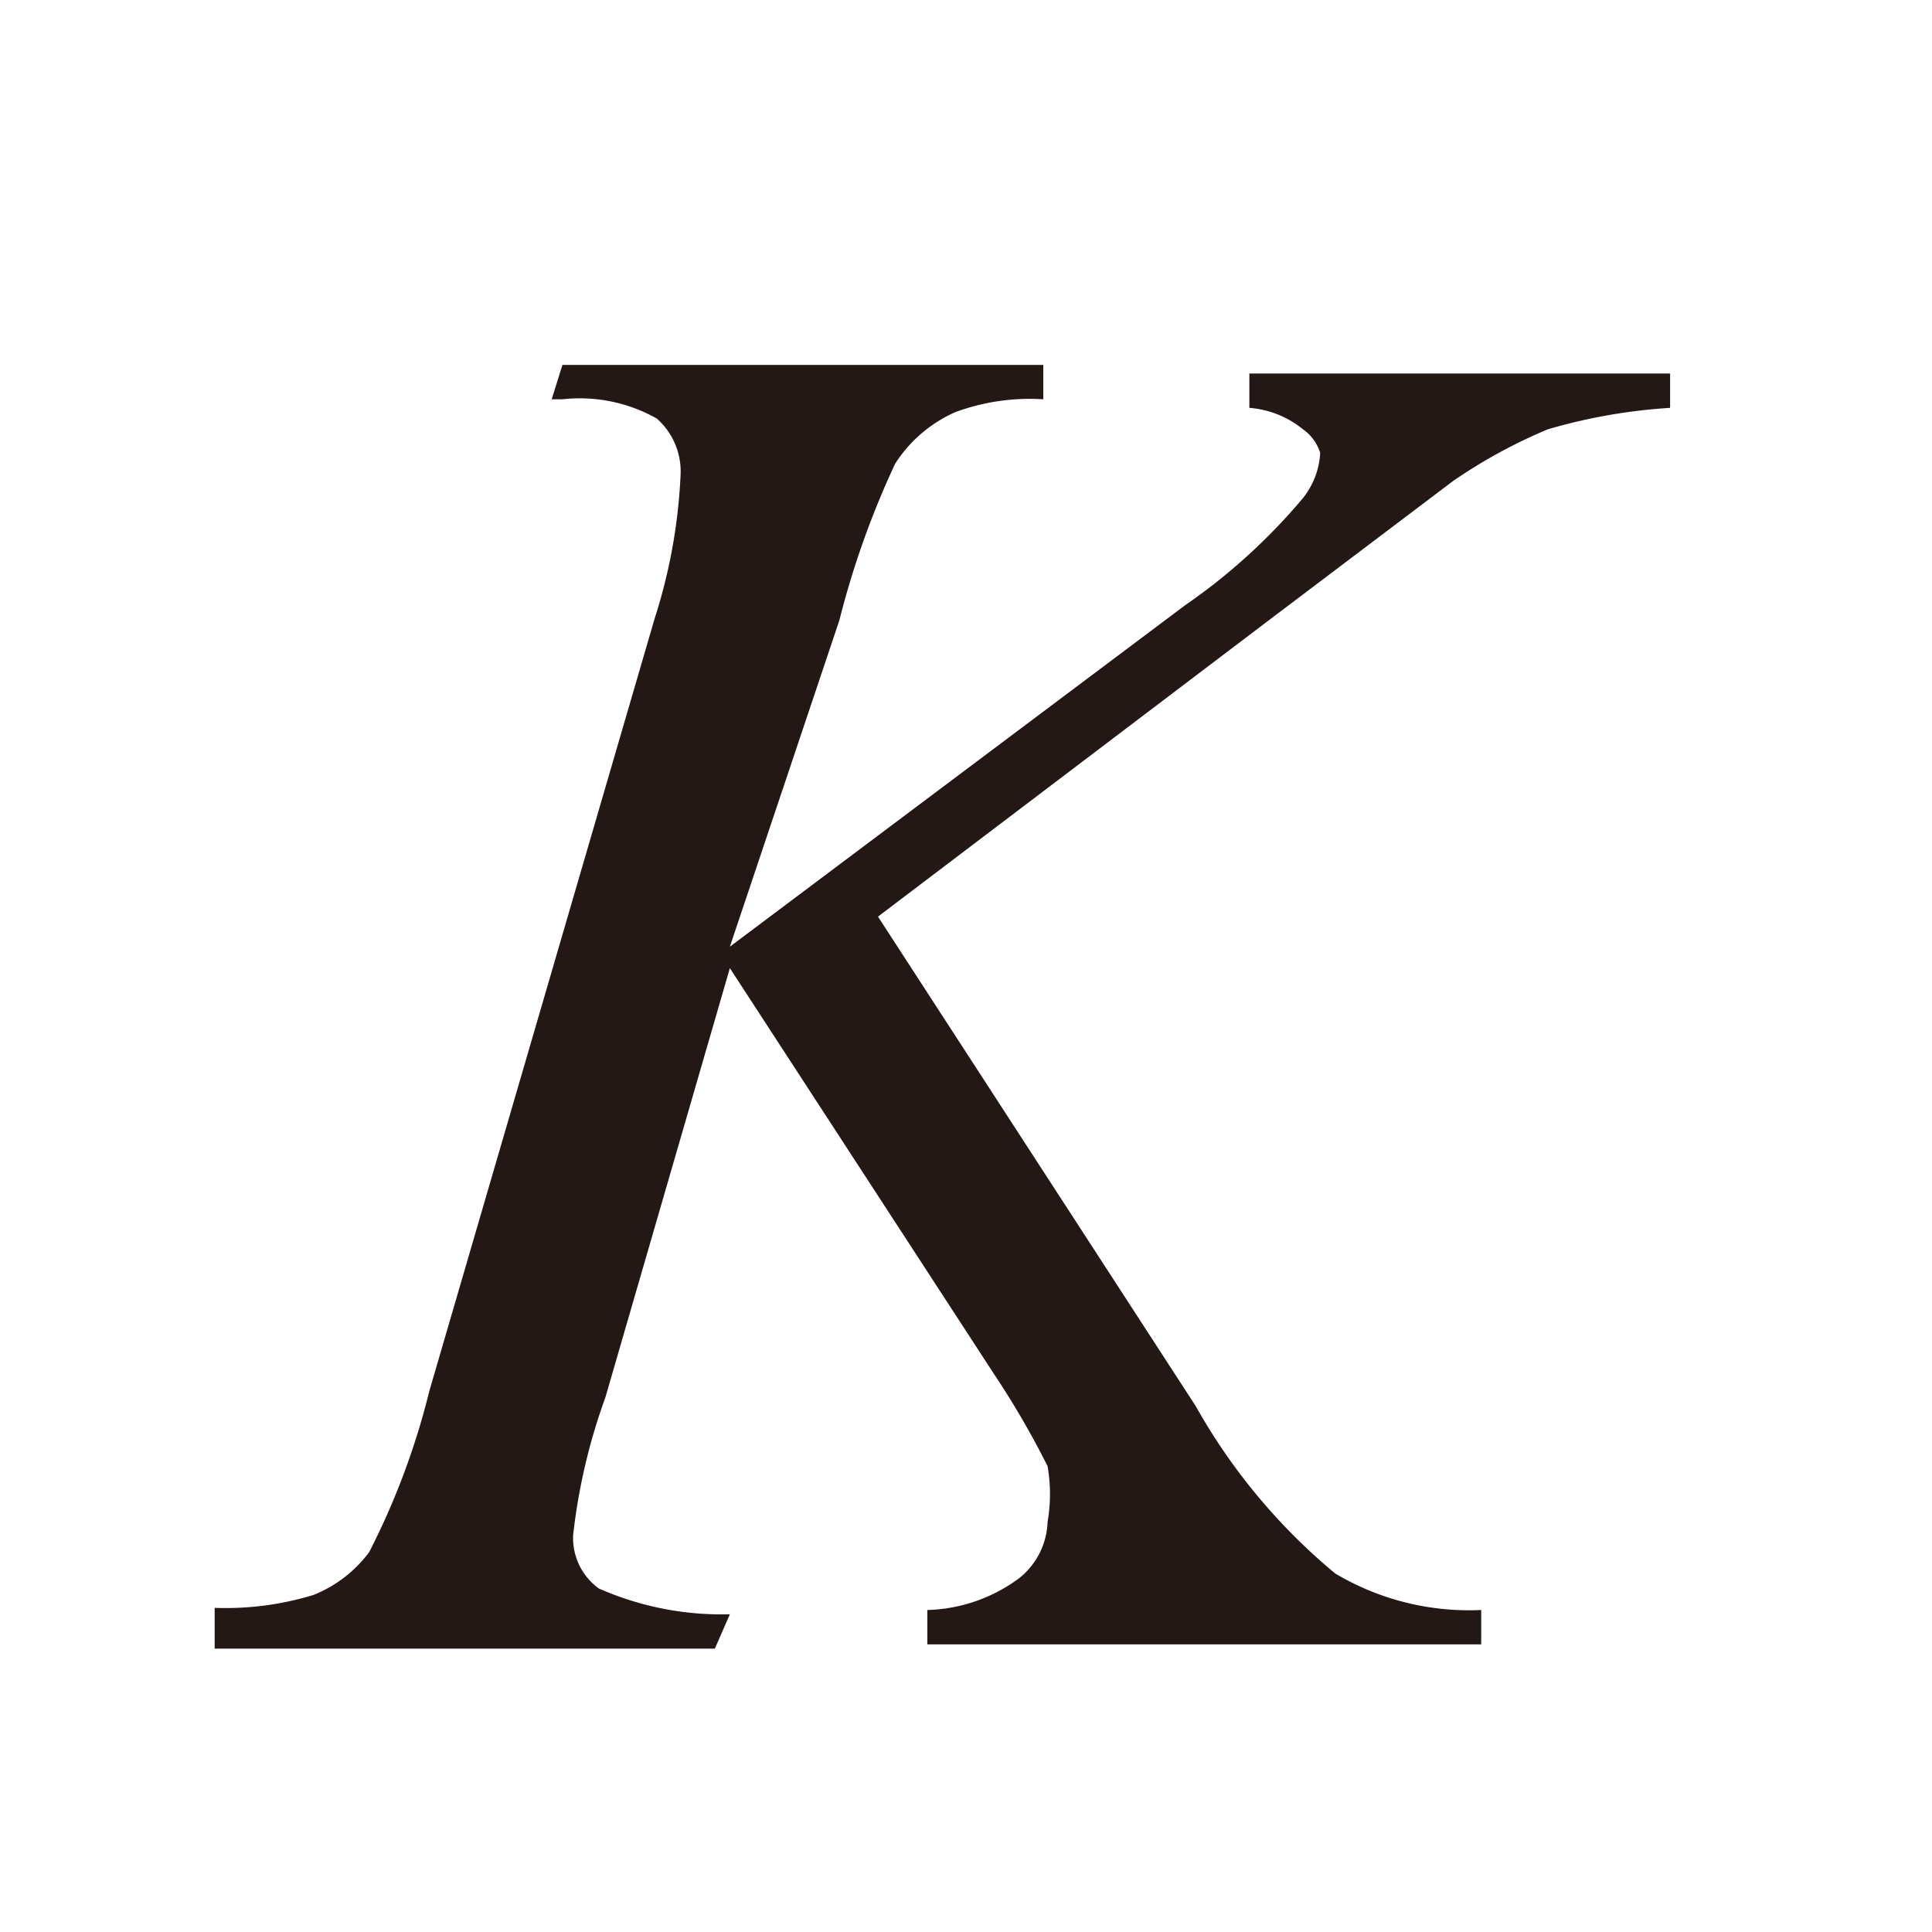 <svg id="レイヤー_1" data-name="レイヤー 1" xmlns="http://www.w3.org/2000/svg" viewBox="0 0 9 9"><defs><style>.cls-1{fill:#231815;}</style></defs><title>20191227-052-K</title><path class="cls-1" d="M4.09,4.27,5.57,6.55a2.78,2.78,0,0,0,.65.78,1.22,1.22,0,0,0,.68.17l0,.16H4.32l0-.16a.75.75,0,0,0,.43-.15.35.35,0,0,0,.13-.26.76.76,0,0,0,0-.26,4,4,0,0,0-.25-.43L3.4,4.51l-.58,2a2.78,2.78,0,0,0-.15.64.29.29,0,0,0,.12.25,1.42,1.42,0,0,0,.61.12l-.07.16H1L1,7.49a1.4,1.4,0,0,0,.46-.06.6.6,0,0,0,.26-.2A3.46,3.46,0,0,0,2,6.48l1.05-3.6a2.55,2.55,0,0,0,.12-.66.33.33,0,0,0-.11-.27.73.73,0,0,0-.44-.09H2.57l.05-.16H4.86l0,.16a1,1,0,0,0-.41.06.64.64,0,0,0-.28.24,4.07,4.07,0,0,0-.26.73L3.4,4.41,5.52,2.82a2.77,2.77,0,0,0,.55-.5.37.37,0,0,0,.08-.21A.21.21,0,0,0,6.07,2a.45.45,0,0,0-.25-.1l0-.16H7.78l0,.16A2.59,2.59,0,0,0,7.21,2a2.44,2.44,0,0,0-.44.24l-.86.65Z"/></svg>